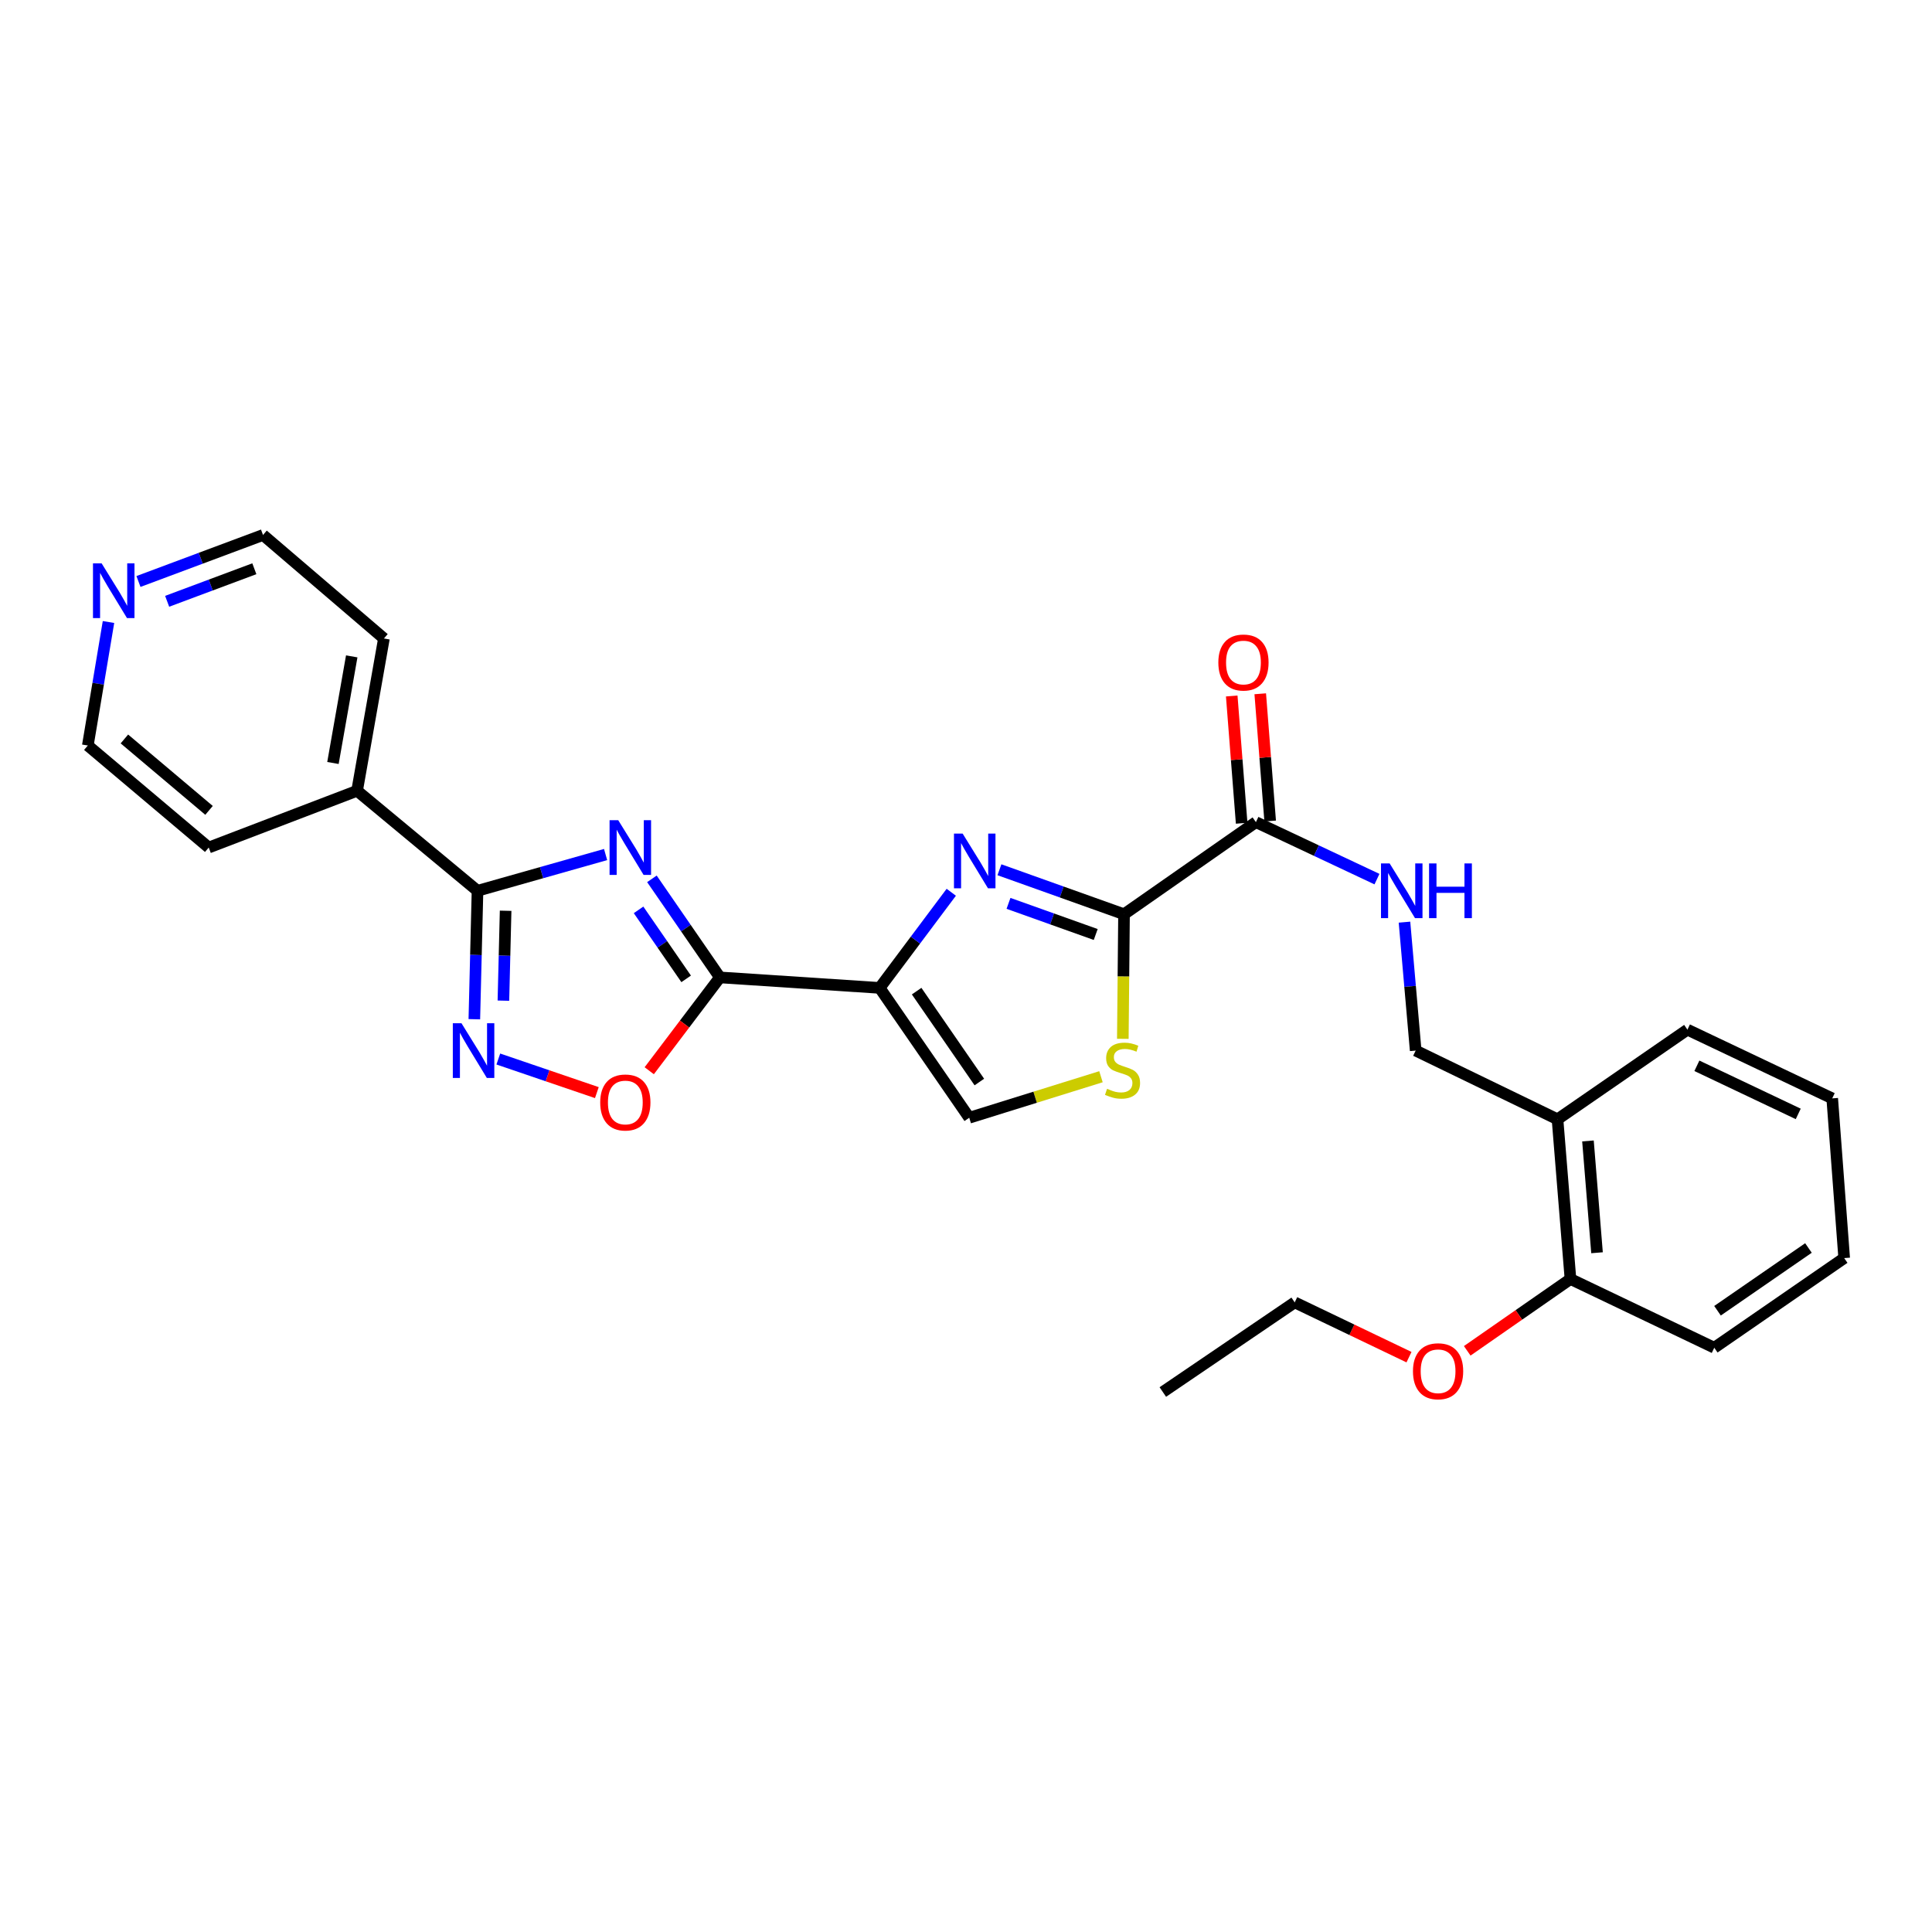 <?xml version='1.0' encoding='iso-8859-1'?>
<svg version='1.1' baseProfile='full'
              xmlns='http://www.w3.org/2000/svg'
                      xmlns:rdkit='http://www.rdkit.org/xml'
                      xmlns:xlink='http://www.w3.org/1999/xlink'
                  xml:space='preserve'
width='1000px' height='1000px' viewBox='0 0 1000 1000'>
<!-- END OF HEADER -->
<rect style='opacity:1.0;fill:#FFFFFF;stroke:none' width='1000' height='1000' x='0' y='0'> </rect>
<path class='bond-1' d='M 337.426,454.887 L 355.021,480.397' style='fill:none;fill-rule:evenodd;stroke:#0000FF;stroke-width:6px;stroke-linecap:butt;stroke-linejoin:miter;stroke-opacity:1' />
<path class='bond-1' d='M 355.021,480.397 L 372.616,505.906' style='fill:none;fill-rule:evenodd;stroke:#000000;stroke-width:6px;stroke-linecap:butt;stroke-linejoin:miter;stroke-opacity:1' />
<path class='bond-1' d='M 330.519,470.945 L 342.836,488.801' style='fill:none;fill-rule:evenodd;stroke:#0000FF;stroke-width:6px;stroke-linecap:butt;stroke-linejoin:miter;stroke-opacity:1' />
<path class='bond-1' d='M 342.836,488.801 L 355.152,506.658' style='fill:none;fill-rule:evenodd;stroke:#000000;stroke-width:6px;stroke-linecap:butt;stroke-linejoin:miter;stroke-opacity:1' />
<path class='bond-3' d='M 313.456,442.307 L 280.306,451.689' style='fill:none;fill-rule:evenodd;stroke:#0000FF;stroke-width:6px;stroke-linecap:butt;stroke-linejoin:miter;stroke-opacity:1' />
<path class='bond-3' d='M 280.306,451.689 L 247.156,461.071' style='fill:none;fill-rule:evenodd;stroke:#000000;stroke-width:6px;stroke-linecap:butt;stroke-linejoin:miter;stroke-opacity:1' />
<path class='bond-0' d='M 455.313,511.334 L 372.616,505.906' style='fill:none;fill-rule:evenodd;stroke:#000000;stroke-width:6px;stroke-linecap:butt;stroke-linejoin:miter;stroke-opacity:1' />
<path class='bond-2' d='M 455.313,511.334 L 473.845,486.582' style='fill:none;fill-rule:evenodd;stroke:#000000;stroke-width:6px;stroke-linecap:butt;stroke-linejoin:miter;stroke-opacity:1' />
<path class='bond-2' d='M 473.845,486.582 L 492.376,461.831' style='fill:none;fill-rule:evenodd;stroke:#0000FF;stroke-width:6px;stroke-linecap:butt;stroke-linejoin:miter;stroke-opacity:1' />
<path class='bond-8' d='M 455.313,511.334 L 501.678,578.545' style='fill:none;fill-rule:evenodd;stroke:#000000;stroke-width:6px;stroke-linecap:butt;stroke-linejoin:miter;stroke-opacity:1' />
<path class='bond-8' d='M 474.452,513.01 L 506.908,560.058' style='fill:none;fill-rule:evenodd;stroke:#000000;stroke-width:6px;stroke-linecap:butt;stroke-linejoin:miter;stroke-opacity:1' />
<path class='bond-6' d='M 372.616,505.906 L 354.33,530.059' style='fill:none;fill-rule:evenodd;stroke:#000000;stroke-width:6px;stroke-linecap:butt;stroke-linejoin:miter;stroke-opacity:1' />
<path class='bond-6' d='M 354.33,530.059 L 336.045,554.213' style='fill:none;fill-rule:evenodd;stroke:#FF0000;stroke-width:6px;stroke-linecap:butt;stroke-linejoin:miter;stroke-opacity:1' />
<path class='bond-4' d='M 517.306,450.185 L 549.549,461.697' style='fill:none;fill-rule:evenodd;stroke:#0000FF;stroke-width:6px;stroke-linecap:butt;stroke-linejoin:miter;stroke-opacity:1' />
<path class='bond-4' d='M 549.549,461.697 L 581.792,473.209' style='fill:none;fill-rule:evenodd;stroke:#000000;stroke-width:6px;stroke-linecap:butt;stroke-linejoin:miter;stroke-opacity:1' />
<path class='bond-4' d='M 522.002,467.58 L 544.572,475.638' style='fill:none;fill-rule:evenodd;stroke:#0000FF;stroke-width:6px;stroke-linecap:butt;stroke-linejoin:miter;stroke-opacity:1' />
<path class='bond-4' d='M 544.572,475.638 L 567.142,483.696' style='fill:none;fill-rule:evenodd;stroke:#000000;stroke-width:6px;stroke-linecap:butt;stroke-linejoin:miter;stroke-opacity:1' />
<path class='bond-5' d='M 247.156,461.071 L 246.336,494.309' style='fill:none;fill-rule:evenodd;stroke:#000000;stroke-width:6px;stroke-linecap:butt;stroke-linejoin:miter;stroke-opacity:1' />
<path class='bond-5' d='M 246.336,494.309 L 245.517,527.548' style='fill:none;fill-rule:evenodd;stroke:#0000FF;stroke-width:6px;stroke-linecap:butt;stroke-linejoin:miter;stroke-opacity:1' />
<path class='bond-5' d='M 261.708,471.407 L 261.134,494.674' style='fill:none;fill-rule:evenodd;stroke:#000000;stroke-width:6px;stroke-linecap:butt;stroke-linejoin:miter;stroke-opacity:1' />
<path class='bond-5' d='M 261.134,494.674 L 260.561,517.941' style='fill:none;fill-rule:evenodd;stroke:#0000FF;stroke-width:6px;stroke-linecap:butt;stroke-linejoin:miter;stroke-opacity:1' />
<path class='bond-12' d='M 247.156,461.071 L 184.829,409.311' style='fill:none;fill-rule:evenodd;stroke:#000000;stroke-width:6px;stroke-linecap:butt;stroke-linejoin:miter;stroke-opacity:1' />
<path class='bond-9' d='M 581.792,473.209 L 650.057,425.536' style='fill:none;fill-rule:evenodd;stroke:#000000;stroke-width:6px;stroke-linecap:butt;stroke-linejoin:miter;stroke-opacity:1' />
<path class='bond-30' d='M 581.792,473.209 L 581.483,505.453' style='fill:none;fill-rule:evenodd;stroke:#000000;stroke-width:6px;stroke-linecap:butt;stroke-linejoin:miter;stroke-opacity:1' />
<path class='bond-30' d='M 581.483,505.453 L 581.174,537.698' style='fill:none;fill-rule:evenodd;stroke:#CCCC00;stroke-width:6px;stroke-linecap:butt;stroke-linejoin:miter;stroke-opacity:1' />
<path class='bond-28' d='M 257.931,548.145 L 283.432,556.84' style='fill:none;fill-rule:evenodd;stroke:#0000FF;stroke-width:6px;stroke-linecap:butt;stroke-linejoin:miter;stroke-opacity:1' />
<path class='bond-28' d='M 283.432,556.84 L 308.932,565.536' style='fill:none;fill-rule:evenodd;stroke:#FF0000;stroke-width:6px;stroke-linecap:butt;stroke-linejoin:miter;stroke-opacity:1' />
<path class='bond-7' d='M 569.862,557.309 L 535.77,567.927' style='fill:none;fill-rule:evenodd;stroke:#CCCC00;stroke-width:6px;stroke-linecap:butt;stroke-linejoin:miter;stroke-opacity:1' />
<path class='bond-7' d='M 535.77,567.927 L 501.678,578.545' style='fill:none;fill-rule:evenodd;stroke:#000000;stroke-width:6px;stroke-linecap:butt;stroke-linejoin:miter;stroke-opacity:1' />
<path class='bond-10' d='M 650.057,425.536 L 681.386,440.285' style='fill:none;fill-rule:evenodd;stroke:#000000;stroke-width:6px;stroke-linecap:butt;stroke-linejoin:miter;stroke-opacity:1' />
<path class='bond-10' d='M 681.386,440.285 L 712.716,455.033' style='fill:none;fill-rule:evenodd;stroke:#0000FF;stroke-width:6px;stroke-linecap:butt;stroke-linejoin:miter;stroke-opacity:1' />
<path class='bond-14' d='M 657.436,424.961 L 654.868,392.029' style='fill:none;fill-rule:evenodd;stroke:#000000;stroke-width:6px;stroke-linecap:butt;stroke-linejoin:miter;stroke-opacity:1' />
<path class='bond-14' d='M 654.868,392.029 L 652.301,359.098' style='fill:none;fill-rule:evenodd;stroke:#FF0000;stroke-width:6px;stroke-linecap:butt;stroke-linejoin:miter;stroke-opacity:1' />
<path class='bond-14' d='M 642.678,426.112 L 640.11,393.18' style='fill:none;fill-rule:evenodd;stroke:#000000;stroke-width:6px;stroke-linecap:butt;stroke-linejoin:miter;stroke-opacity:1' />
<path class='bond-14' d='M 640.11,393.18 L 637.543,360.248' style='fill:none;fill-rule:evenodd;stroke:#FF0000;stroke-width:6px;stroke-linecap:butt;stroke-linejoin:miter;stroke-opacity:1' />
<path class='bond-13' d='M 726.957,477.306 L 729.856,510.541' style='fill:none;fill-rule:evenodd;stroke:#0000FF;stroke-width:6px;stroke-linecap:butt;stroke-linejoin:miter;stroke-opacity:1' />
<path class='bond-13' d='M 729.856,510.541 L 732.754,543.776' style='fill:none;fill-rule:evenodd;stroke:#000000;stroke-width:6px;stroke-linecap:butt;stroke-linejoin:miter;stroke-opacity:1' />
<path class='bond-11' d='M 806.166,579.343 L 732.754,543.776' style='fill:none;fill-rule:evenodd;stroke:#000000;stroke-width:6px;stroke-linecap:butt;stroke-linejoin:miter;stroke-opacity:1' />
<path class='bond-16' d='M 806.166,579.343 L 812.869,662.015' style='fill:none;fill-rule:evenodd;stroke:#000000;stroke-width:6px;stroke-linecap:butt;stroke-linejoin:miter;stroke-opacity:1' />
<path class='bond-16' d='M 821.926,590.548 L 826.617,648.418' style='fill:none;fill-rule:evenodd;stroke:#000000;stroke-width:6px;stroke-linecap:butt;stroke-linejoin:miter;stroke-opacity:1' />
<path class='bond-18' d='M 806.166,579.343 L 873.411,532.945' style='fill:none;fill-rule:evenodd;stroke:#000000;stroke-width:6px;stroke-linecap:butt;stroke-linejoin:miter;stroke-opacity:1' />
<path class='bond-21' d='M 184.829,409.311 L 108.036,438.686' style='fill:none;fill-rule:evenodd;stroke:#000000;stroke-width:6px;stroke-linecap:butt;stroke-linejoin:miter;stroke-opacity:1' />
<path class='bond-22' d='M 184.829,409.311 L 198.719,330.479' style='fill:none;fill-rule:evenodd;stroke:#000000;stroke-width:6px;stroke-linecap:butt;stroke-linejoin:miter;stroke-opacity:1' />
<path class='bond-22' d='M 172.334,394.918 L 182.057,339.735' style='fill:none;fill-rule:evenodd;stroke:#000000;stroke-width:6px;stroke-linecap:butt;stroke-linejoin:miter;stroke-opacity:1' />
<path class='bond-15' d='M 71.669,300.978 L 103.903,288.94' style='fill:none;fill-rule:evenodd;stroke:#0000FF;stroke-width:6px;stroke-linecap:butt;stroke-linejoin:miter;stroke-opacity:1' />
<path class='bond-15' d='M 103.903,288.94 L 136.137,276.902' style='fill:none;fill-rule:evenodd;stroke:#000000;stroke-width:6px;stroke-linecap:butt;stroke-linejoin:miter;stroke-opacity:1' />
<path class='bond-15' d='M 86.518,311.234 L 109.082,302.807' style='fill:none;fill-rule:evenodd;stroke:#0000FF;stroke-width:6px;stroke-linecap:butt;stroke-linejoin:miter;stroke-opacity:1' />
<path class='bond-15' d='M 109.082,302.807 L 131.645,294.381' style='fill:none;fill-rule:evenodd;stroke:#000000;stroke-width:6px;stroke-linecap:butt;stroke-linejoin:miter;stroke-opacity:1' />
<path class='bond-29' d='M 56.157,321.95 L 50.806,353.912' style='fill:none;fill-rule:evenodd;stroke:#0000FF;stroke-width:6px;stroke-linecap:butt;stroke-linejoin:miter;stroke-opacity:1' />
<path class='bond-29' d='M 50.806,353.912 L 45.455,385.874' style='fill:none;fill-rule:evenodd;stroke:#000000;stroke-width:6px;stroke-linecap:butt;stroke-linejoin:miter;stroke-opacity:1' />
<path class='bond-17' d='M 812.869,662.015 L 786.152,680.6' style='fill:none;fill-rule:evenodd;stroke:#000000;stroke-width:6px;stroke-linecap:butt;stroke-linejoin:miter;stroke-opacity:1' />
<path class='bond-17' d='M 786.152,680.6 L 759.436,699.185' style='fill:none;fill-rule:evenodd;stroke:#FF0000;stroke-width:6px;stroke-linecap:butt;stroke-linejoin:miter;stroke-opacity:1' />
<path class='bond-23' d='M 812.869,662.015 L 887.301,697.583' style='fill:none;fill-rule:evenodd;stroke:#000000;stroke-width:6px;stroke-linecap:butt;stroke-linejoin:miter;stroke-opacity:1' />
<path class='bond-24' d='M 729.292,702.463 L 699.715,688.288' style='fill:none;fill-rule:evenodd;stroke:#FF0000;stroke-width:6px;stroke-linecap:butt;stroke-linejoin:miter;stroke-opacity:1' />
<path class='bond-24' d='M 699.715,688.288 L 670.139,674.112' style='fill:none;fill-rule:evenodd;stroke:#000000;stroke-width:6px;stroke-linecap:butt;stroke-linejoin:miter;stroke-opacity:1' />
<path class='bond-26' d='M 873.411,532.945 L 948.353,568.521' style='fill:none;fill-rule:evenodd;stroke:#000000;stroke-width:6px;stroke-linecap:butt;stroke-linejoin:miter;stroke-opacity:1' />
<path class='bond-26' d='M 878.304,551.654 L 930.764,576.557' style='fill:none;fill-rule:evenodd;stroke:#000000;stroke-width:6px;stroke-linecap:butt;stroke-linejoin:miter;stroke-opacity:1' />
<path class='bond-19' d='M 45.455,385.874 L 108.036,438.686' style='fill:none;fill-rule:evenodd;stroke:#000000;stroke-width:6px;stroke-linecap:butt;stroke-linejoin:miter;stroke-opacity:1' />
<path class='bond-19' d='M 64.388,382.483 L 108.196,419.451' style='fill:none;fill-rule:evenodd;stroke:#000000;stroke-width:6px;stroke-linecap:butt;stroke-linejoin:miter;stroke-opacity:1' />
<path class='bond-20' d='M 136.137,276.902 L 198.719,330.479' style='fill:none;fill-rule:evenodd;stroke:#000000;stroke-width:6px;stroke-linecap:butt;stroke-linejoin:miter;stroke-opacity:1' />
<path class='bond-31' d='M 887.301,697.583 L 954.545,651.185' style='fill:none;fill-rule:evenodd;stroke:#000000;stroke-width:6px;stroke-linecap:butt;stroke-linejoin:miter;stroke-opacity:1' />
<path class='bond-31' d='M 888.981,678.439 L 936.052,645.961' style='fill:none;fill-rule:evenodd;stroke:#000000;stroke-width:6px;stroke-linecap:butt;stroke-linejoin:miter;stroke-opacity:1' />
<path class='bond-25' d='M 670.139,674.112 L 601.874,720.502' style='fill:none;fill-rule:evenodd;stroke:#000000;stroke-width:6px;stroke-linecap:butt;stroke-linejoin:miter;stroke-opacity:1' />
<path class='bond-27' d='M 948.353,568.521 L 954.545,651.185' style='fill:none;fill-rule:evenodd;stroke:#000000;stroke-width:6px;stroke-linecap:butt;stroke-linejoin:miter;stroke-opacity:1' />
<path  class='atom-0' d='M 319.991 424.526
L 329.271 439.526
Q 330.191 441.006, 331.671 443.686
Q 333.151 446.366, 333.231 446.526
L 333.231 424.526
L 336.991 424.526
L 336.991 452.846
L 333.111 452.846
L 323.151 436.446
Q 321.991 434.526, 320.751 432.326
Q 319.551 430.126, 319.191 429.446
L 319.191 452.846
L 315.511 452.846
L 315.511 424.526
L 319.991 424.526
' fill='#0000FF'/>
<path  class='atom-3' d='M 498.255 431.458
L 507.535 446.458
Q 508.455 447.938, 509.935 450.618
Q 511.415 453.298, 511.495 453.458
L 511.495 431.458
L 515.255 431.458
L 515.255 459.778
L 511.375 459.778
L 501.415 443.378
Q 500.255 441.458, 499.015 439.258
Q 497.815 437.058, 497.455 436.378
L 497.455 459.778
L 493.775 459.778
L 493.775 431.458
L 498.255 431.458
' fill='#0000FF'/>
<path  class='atom-6' d='M 238.856 529.616
L 248.136 544.616
Q 249.056 546.096, 250.536 548.776
Q 252.016 551.456, 252.096 551.616
L 252.096 529.616
L 255.856 529.616
L 255.856 557.936
L 251.976 557.936
L 242.016 541.536
Q 240.856 539.616, 239.616 537.416
Q 238.416 535.216, 238.056 534.536
L 238.056 557.936
L 234.376 557.936
L 234.376 529.616
L 238.856 529.616
' fill='#0000FF'/>
<path  class='atom-7' d='M 310.669 570.64
Q 310.669 563.84, 314.029 560.04
Q 317.389 556.24, 323.669 556.24
Q 329.949 556.24, 333.309 560.04
Q 336.669 563.84, 336.669 570.64
Q 336.669 577.52, 333.269 581.44
Q 329.869 585.32, 323.669 585.32
Q 317.429 585.32, 314.029 581.44
Q 310.669 577.56, 310.669 570.64
M 323.669 582.12
Q 327.989 582.12, 330.309 579.24
Q 332.669 576.32, 332.669 570.64
Q 332.669 565.08, 330.309 562.28
Q 327.989 559.44, 323.669 559.44
Q 319.349 559.44, 316.989 562.24
Q 314.669 565.04, 314.669 570.64
Q 314.669 576.36, 316.989 579.24
Q 319.349 582.12, 323.669 582.12
' fill='#FF0000'/>
<path  class='atom-8' d='M 573.019 563.553
Q 573.339 563.673, 574.659 564.233
Q 575.979 564.793, 577.419 565.153
Q 578.899 565.473, 580.339 565.473
Q 583.019 565.473, 584.579 564.193
Q 586.139 562.873, 586.139 560.593
Q 586.139 559.033, 585.339 558.073
Q 584.579 557.113, 583.379 556.593
Q 582.179 556.073, 580.179 555.473
Q 577.659 554.713, 576.139 553.993
Q 574.659 553.273, 573.579 551.753
Q 572.539 550.233, 572.539 547.673
Q 572.539 544.113, 574.939 541.913
Q 577.379 539.713, 582.179 539.713
Q 585.459 539.713, 589.179 541.273
L 588.259 544.353
Q 584.859 542.953, 582.299 542.953
Q 579.539 542.953, 578.019 544.113
Q 576.499 545.233, 576.539 547.193
Q 576.539 548.713, 577.299 549.633
Q 578.099 550.553, 579.219 551.073
Q 580.379 551.593, 582.299 552.193
Q 584.859 552.993, 586.379 553.793
Q 587.899 554.593, 588.979 556.233
Q 590.099 557.833, 590.099 560.593
Q 590.099 564.513, 587.459 566.633
Q 584.859 568.713, 580.499 568.713
Q 577.979 568.713, 576.059 568.153
Q 574.179 567.633, 571.939 566.713
L 573.019 563.553
' fill='#CCCC00'/>
<path  class='atom-11' d='M 719.282 446.911
L 728.562 461.911
Q 729.482 463.391, 730.962 466.071
Q 732.442 468.751, 732.522 468.911
L 732.522 446.911
L 736.282 446.911
L 736.282 475.231
L 732.402 475.231
L 722.442 458.831
Q 721.282 456.911, 720.042 454.711
Q 718.842 452.511, 718.482 451.831
L 718.482 475.231
L 714.802 475.231
L 714.802 446.911
L 719.282 446.911
' fill='#0000FF'/>
<path  class='atom-11' d='M 739.682 446.911
L 743.522 446.911
L 743.522 458.951
L 758.002 458.951
L 758.002 446.911
L 761.842 446.911
L 761.842 475.231
L 758.002 475.231
L 758.002 462.151
L 743.522 462.151
L 743.522 475.231
L 739.682 475.231
L 739.682 446.911
' fill='#0000FF'/>
<path  class='atom-15' d='M 630.609 342.919
Q 630.609 336.119, 633.969 332.319
Q 637.329 328.519, 643.609 328.519
Q 649.889 328.519, 653.249 332.319
Q 656.609 336.119, 656.609 342.919
Q 656.609 349.799, 653.209 353.719
Q 649.809 357.599, 643.609 357.599
Q 637.369 357.599, 633.969 353.719
Q 630.609 349.839, 630.609 342.919
M 643.609 354.399
Q 647.929 354.399, 650.249 351.519
Q 652.609 348.599, 652.609 342.919
Q 652.609 337.359, 650.249 334.559
Q 647.929 331.719, 643.609 331.719
Q 639.289 331.719, 636.929 334.519
Q 634.609 337.319, 634.609 342.919
Q 634.609 348.639, 636.929 351.519
Q 639.289 354.399, 643.609 354.399
' fill='#FF0000'/>
<path  class='atom-16' d='M 52.607 291.599
L 61.887 306.599
Q 62.807 308.079, 64.287 310.759
Q 65.767 313.439, 65.847 313.599
L 65.847 291.599
L 69.607 291.599
L 69.607 319.919
L 65.727 319.919
L 55.767 303.519
Q 54.607 301.599, 53.367 299.399
Q 52.167 297.199, 51.807 296.519
L 51.807 319.919
L 48.127 319.919
L 48.127 291.599
L 52.607 291.599
' fill='#0000FF'/>
<path  class='atom-18' d='M 731.349 709.76
Q 731.349 702.96, 734.709 699.16
Q 738.069 695.36, 744.349 695.36
Q 750.629 695.36, 753.989 699.16
Q 757.349 702.96, 757.349 709.76
Q 757.349 716.64, 753.949 720.56
Q 750.549 724.44, 744.349 724.44
Q 738.109 724.44, 734.709 720.56
Q 731.349 716.68, 731.349 709.76
M 744.349 721.24
Q 748.669 721.24, 750.989 718.36
Q 753.349 715.44, 753.349 709.76
Q 753.349 704.2, 750.989 701.4
Q 748.669 698.56, 744.349 698.56
Q 740.029 698.56, 737.669 701.36
Q 735.349 704.16, 735.349 709.76
Q 735.349 715.48, 737.669 718.36
Q 740.029 721.24, 744.349 721.24
' fill='#FF0000'/>
</svg>
